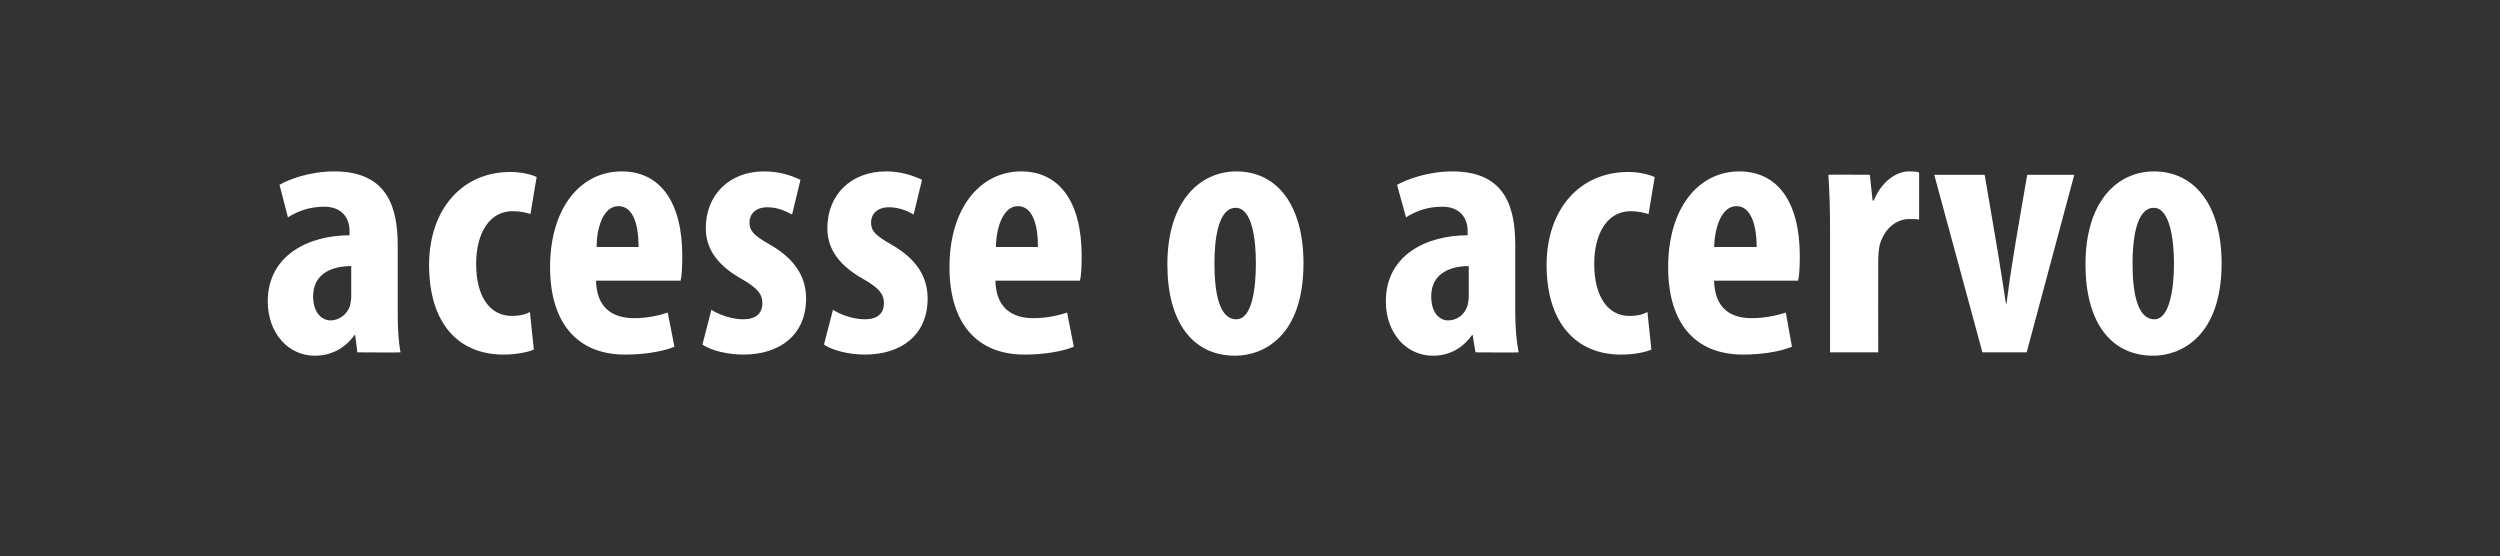 <?xml version="1.0" standalone="no"?><!DOCTYPE svg PUBLIC "-//W3C//DTD SVG 1.1//EN" "http://www.w3.org/Graphics/SVG/1.1/DTD/svg11.dtd"><svg xmlns="http://www.w3.org/2000/svg" version="1.1" width="446.3px" height="99.3px" viewBox="0 -8 446.3 99.3" style="top:-8px"><rect x="0" y="-8" width="446.3" height="99.3" fill="#333333" stroke="none"/><desc>acesse o acervo</desc><defs/><g id="Polygon38409"><path d="m63.8 54.9l-.4-3.1s-.15.03-.1 0c-1.8 2.5-4.3 3.7-7.1 3.7c-4.8 0-8.4-4.1-8.4-9.7c0-8.3 7.4-11.8 14.6-11.8v-.8c0-2.4-1.5-4.3-4.5-4.3c-2.5 0-4.6.7-6.5 1.9L49.9 25c1.7-1 5.4-2.4 9.8-2.4c9.7 0 11.3 6.8 11.3 13.2v11.9c0 2.5.1 5.1.5 7.2c.01.05-7.7 0-7.7 0zm-1.1-15.4c-2.9 0-6.8 1-6.8 5.4c0 3.2 1.8 4.3 3.1 4.3c1.3 0 2.9-.8 3.5-2.7c.1-.5.2-1 .2-1.5v-5.5zm32.6 14.9c-.8.4-3 .9-5.4.9c-8.1 0-13.3-5.6-13.3-16c0-9.8 5.8-16.6 14.5-16.6c2.1 0 3.9.5 4.7.9l-1.1 6.6c-.7-.2-1.7-.5-3.2-.5c-4.1 0-6.5 3.9-6.5 9.4c0 5.8 2.4 9.3 6.4 9.3c1.2 0 2.3-.2 3.2-.7l.7 6.7zm11.1-12.3c.1 4.9 3 6.7 6.8 6.7c2.4 0 4.5-.5 6-1l1.2 6.1c-2.2.9-5.5 1.4-8.8 1.4c-8.6 0-13.4-5.7-13.4-15.6c0-10.7 5.5-17.1 12.8-17.1c6.8 0 10.8 5.4 10.8 15.1c0 2.2-.1 3.5-.3 4.4h-15.1zm7.6-6c0-4.1-1-7.3-3.6-7.3c-2.8 0-3.9 4.1-3.9 7.3h7.5zm13 11.2c1.2.8 3.5 1.7 5.7 1.7c2.2 0 3.4-1 3.4-2.9c0-1.6-.9-2.7-3.7-4.3c-5.2-2.9-6.4-6.2-6.4-9.1c0-5.8 4.1-10.1 10.4-10.1c2.7 0 4.8.7 6.5 1.5l-1.5 6.2c-1.3-.7-2.7-1.3-4.4-1.3c-2.2 0-3.2 1.3-3.2 2.7c0 1.5.7 2.3 3.7 4c4.7 2.7 6.4 6 6.4 9.6c0 6.5-4.7 10-11.2 10c-2.7 0-5.8-.7-7.3-1.8l1.6-6.2zm21.7 0c1.2.8 3.5 1.7 5.7 1.7c2.2 0 3.4-1 3.4-2.9c0-1.6-.9-2.7-3.7-4.3c-5.2-2.9-6.4-6.2-6.4-9.1c0-5.8 4.1-10.1 10.5-10.1c2.6 0 4.7.7 6.4 1.5l-1.5 6.2c-1.2-.7-2.7-1.3-4.4-1.3c-2.2 0-3.2 1.3-3.2 2.7c0 1.5.7 2.3 3.7 4c4.7 2.7 6.4 6 6.4 9.6c0 6.5-4.7 10-11.2 10c-2.7 0-5.8-.7-7.3-1.8l1.6-6.2zm29-5.2c.1 4.9 3 6.7 6.8 6.7c2.4 0 4.5-.5 6-1l1.2 6.1c-2.2.9-5.5 1.4-8.8 1.4c-8.6 0-13.4-5.7-13.4-15.6c0-10.7 5.6-17.1 12.8-17.1c6.8 0 10.8 5.4 10.8 15.1c0 2.2-.1 3.5-.3 4.4h-15.1zm7.6-6c0-4.1-1-7.3-3.6-7.3c-2.7 0-3.9 4.1-3.9 7.3h7.5zm47.4 2.9c0 13.2-7.3 16.5-12.2 16.5c-7.6 0-12.1-6-12.1-16.3c0-11.5 6-16.6 12.3-16.6c7.5 0 12 6.3 12 16.4zm-15.9 0c0 5.4.9 10 3.9 10c2.8 0 3.5-5.4 3.5-10c0-4.4-.7-9.9-3.6-9.9c-3.1 0-3.8 5.5-3.8 9.9zm46.6 15.9l-.5-3.1s-.1.03-.1 0c-1.8 2.5-4.2 3.7-7 3.7c-4.8 0-8.4-4.1-8.4-9.7c0-8.3 7.3-11.8 14.6-11.8v-.8c0-2.4-1.5-4.3-4.5-4.3c-2.6 0-4.6.7-6.5 1.9l-1.6-5.8c1.8-1 5.5-2.4 9.9-2.4c9.7 0 11.2 6.8 11.2 13.2v11.9c0 2.5.2 5.1.6 7.2c-.05.05-7.7 0-7.7 0zm-1.2-15.4c-2.8 0-6.7 1-6.7 5.4c0 3.2 1.7 4.3 3 4.3c1.4 0 2.9-.8 3.5-2.7c.1-.5.2-1 .2-1.5v-5.5zm32.6 14.9c-.8.4-2.9.9-5.4.9c-8 0-13.3-5.6-13.3-16c0-9.8 5.8-16.6 14.6-16.6c2 0 3.8.5 4.7.9l-1.1 6.6c-.8-.2-1.8-.5-3.2-.5c-4.1 0-6.5 3.9-6.5 9.4c0 5.8 2.4 9.3 6.3 9.3c1.3 0 2.3-.2 3.2-.7l.7 6.7zM306 42.1c.1 4.9 2.9 6.7 6.7 6.7c2.4 0 4.6-.5 6.1-1l1.1 6.1c-2.2.9-5.5 1.4-8.7 1.4c-8.7 0-13.4-5.7-13.4-15.6c0-10.7 5.5-17.1 12.7-17.1c6.8 0 10.8 5.4 10.8 15.1c0 2.2-.1 3.5-.3 4.4h-15zm7.6-6c0-4.1-1.1-7.3-3.6-7.3c-2.8 0-3.9 4.1-4 7.3h7.6zm13.1-3.4c0-3.2-.1-6.6-.3-9.5c.03-.04 7.4 0 7.4 0l.5 4.6s.19-.02.2 0c1.4-3.4 4-5.2 6.3-5.2c.8 0 1.3 0 1.8.2v8.4c-.5-.1-1.1-.1-1.8-.1c-1.8 0-4.2 1.2-5.2 4.5c-.2.8-.3 1.9-.3 3.2c-.03.03 0 16.1 0 16.1h-8.6V32.7zm27.6-9.5s2.42 14.13 2.4 14.1c.5 2.9.9 5.8 1.4 8.9h.1c.4-3.2.8-5.9 1.3-8.9c-.05.03 2.4-14.1 2.4-14.1h8.4l-8.5 31.7h-7.9l-8.6-31.7h9zM396.6 39c0 13.2-7.4 16.5-12.2 16.5c-7.6 0-12.1-6-12.1-16.3c0-11.5 5.9-16.6 12.2-16.6c7.5 0 12.1 6.3 12.1 16.4zm-15.9 0c0 5.4.9 10 3.9 10c2.7 0 3.5-5.4 3.5-10c0-4.4-.8-9.9-3.6-9.9c-3.1 0-3.8 5.5-3.8 9.9z" stroke="none" fill="#fff"/></g></svg>